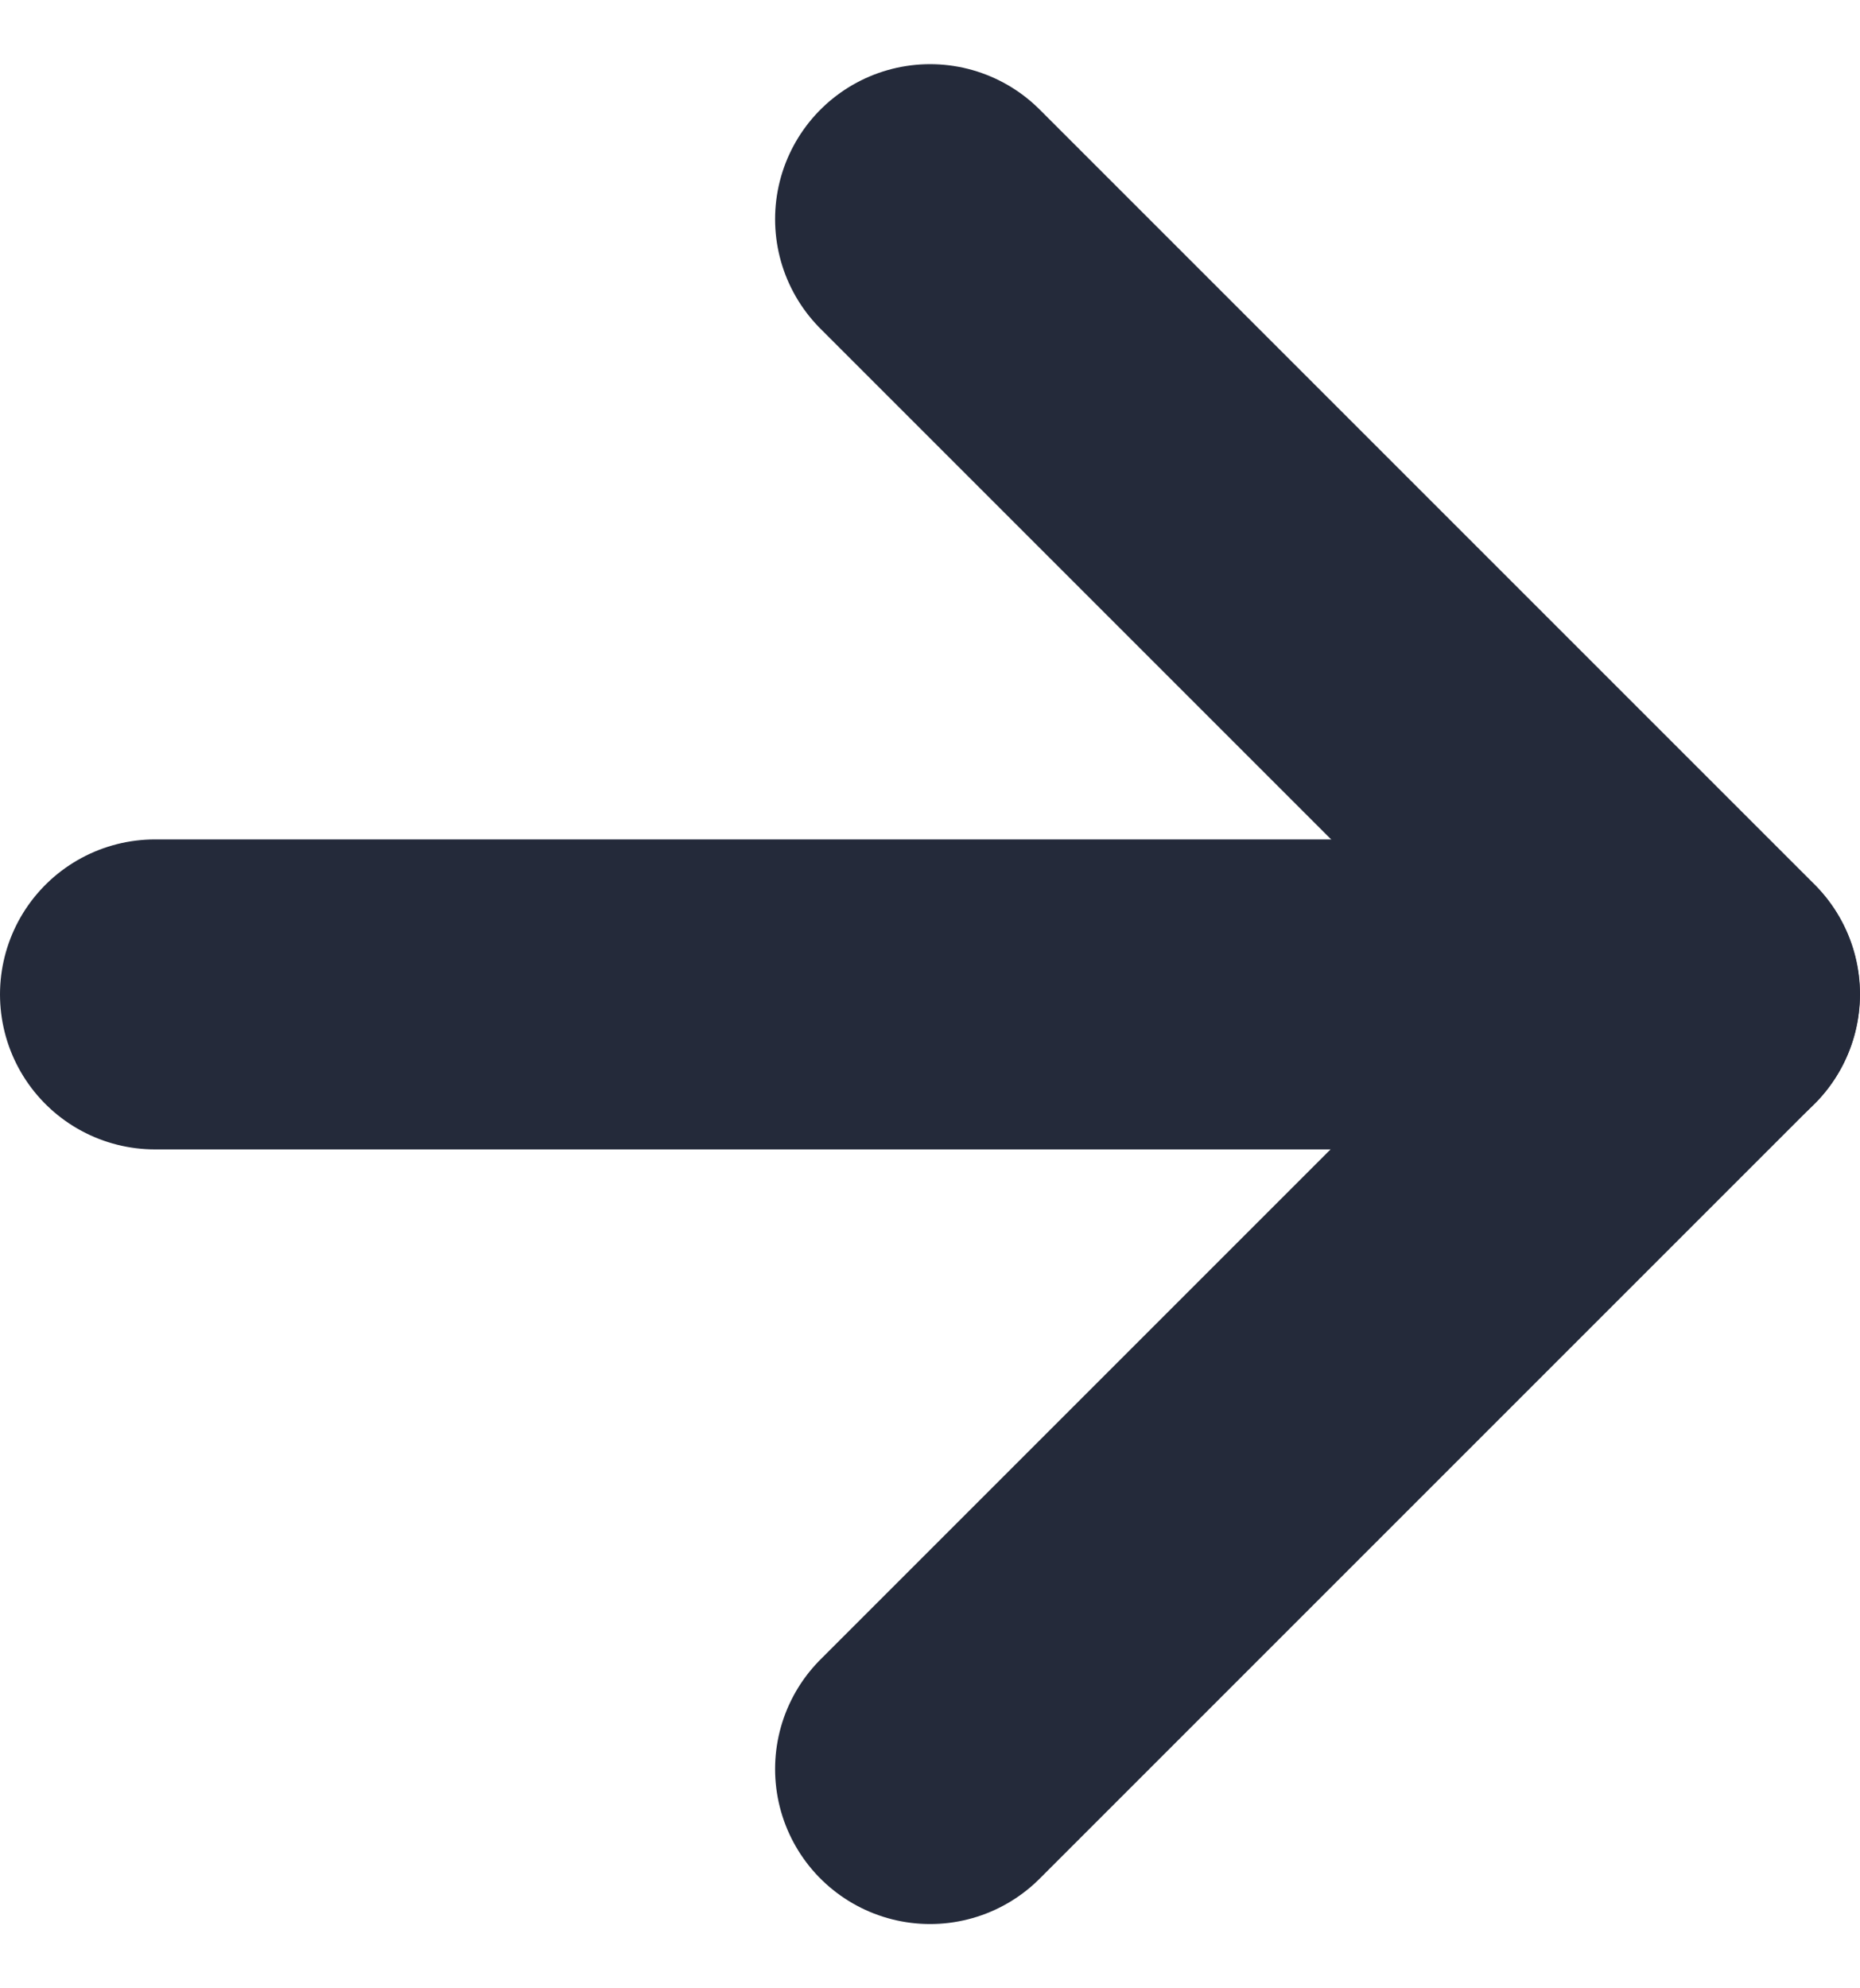 <svg xmlns="http://www.w3.org/2000/svg" width="12.001" height="12.828" viewBox="0 0 12.001 12.828">
  <g id="Group_5298" data-name="Group 5298" transform="translate(-1061.001 -9188.586)">
    <path id="Path_334" data-name="Path 334" d="M288.775-295.948l5,5-5,5" transform="translate(778.227 9485.948)" fill="none" stroke="#242a3a" stroke-linecap="round" stroke-linejoin="round" stroke-width="2"/>
    <path id="Path_335" data-name="Path 335" d="M285.448-288.6h-10" transform="translate(786.553 9483.602)" fill="none" stroke="#242a3a" stroke-linecap="round" stroke-width="2"/>
  </g>
</svg>
